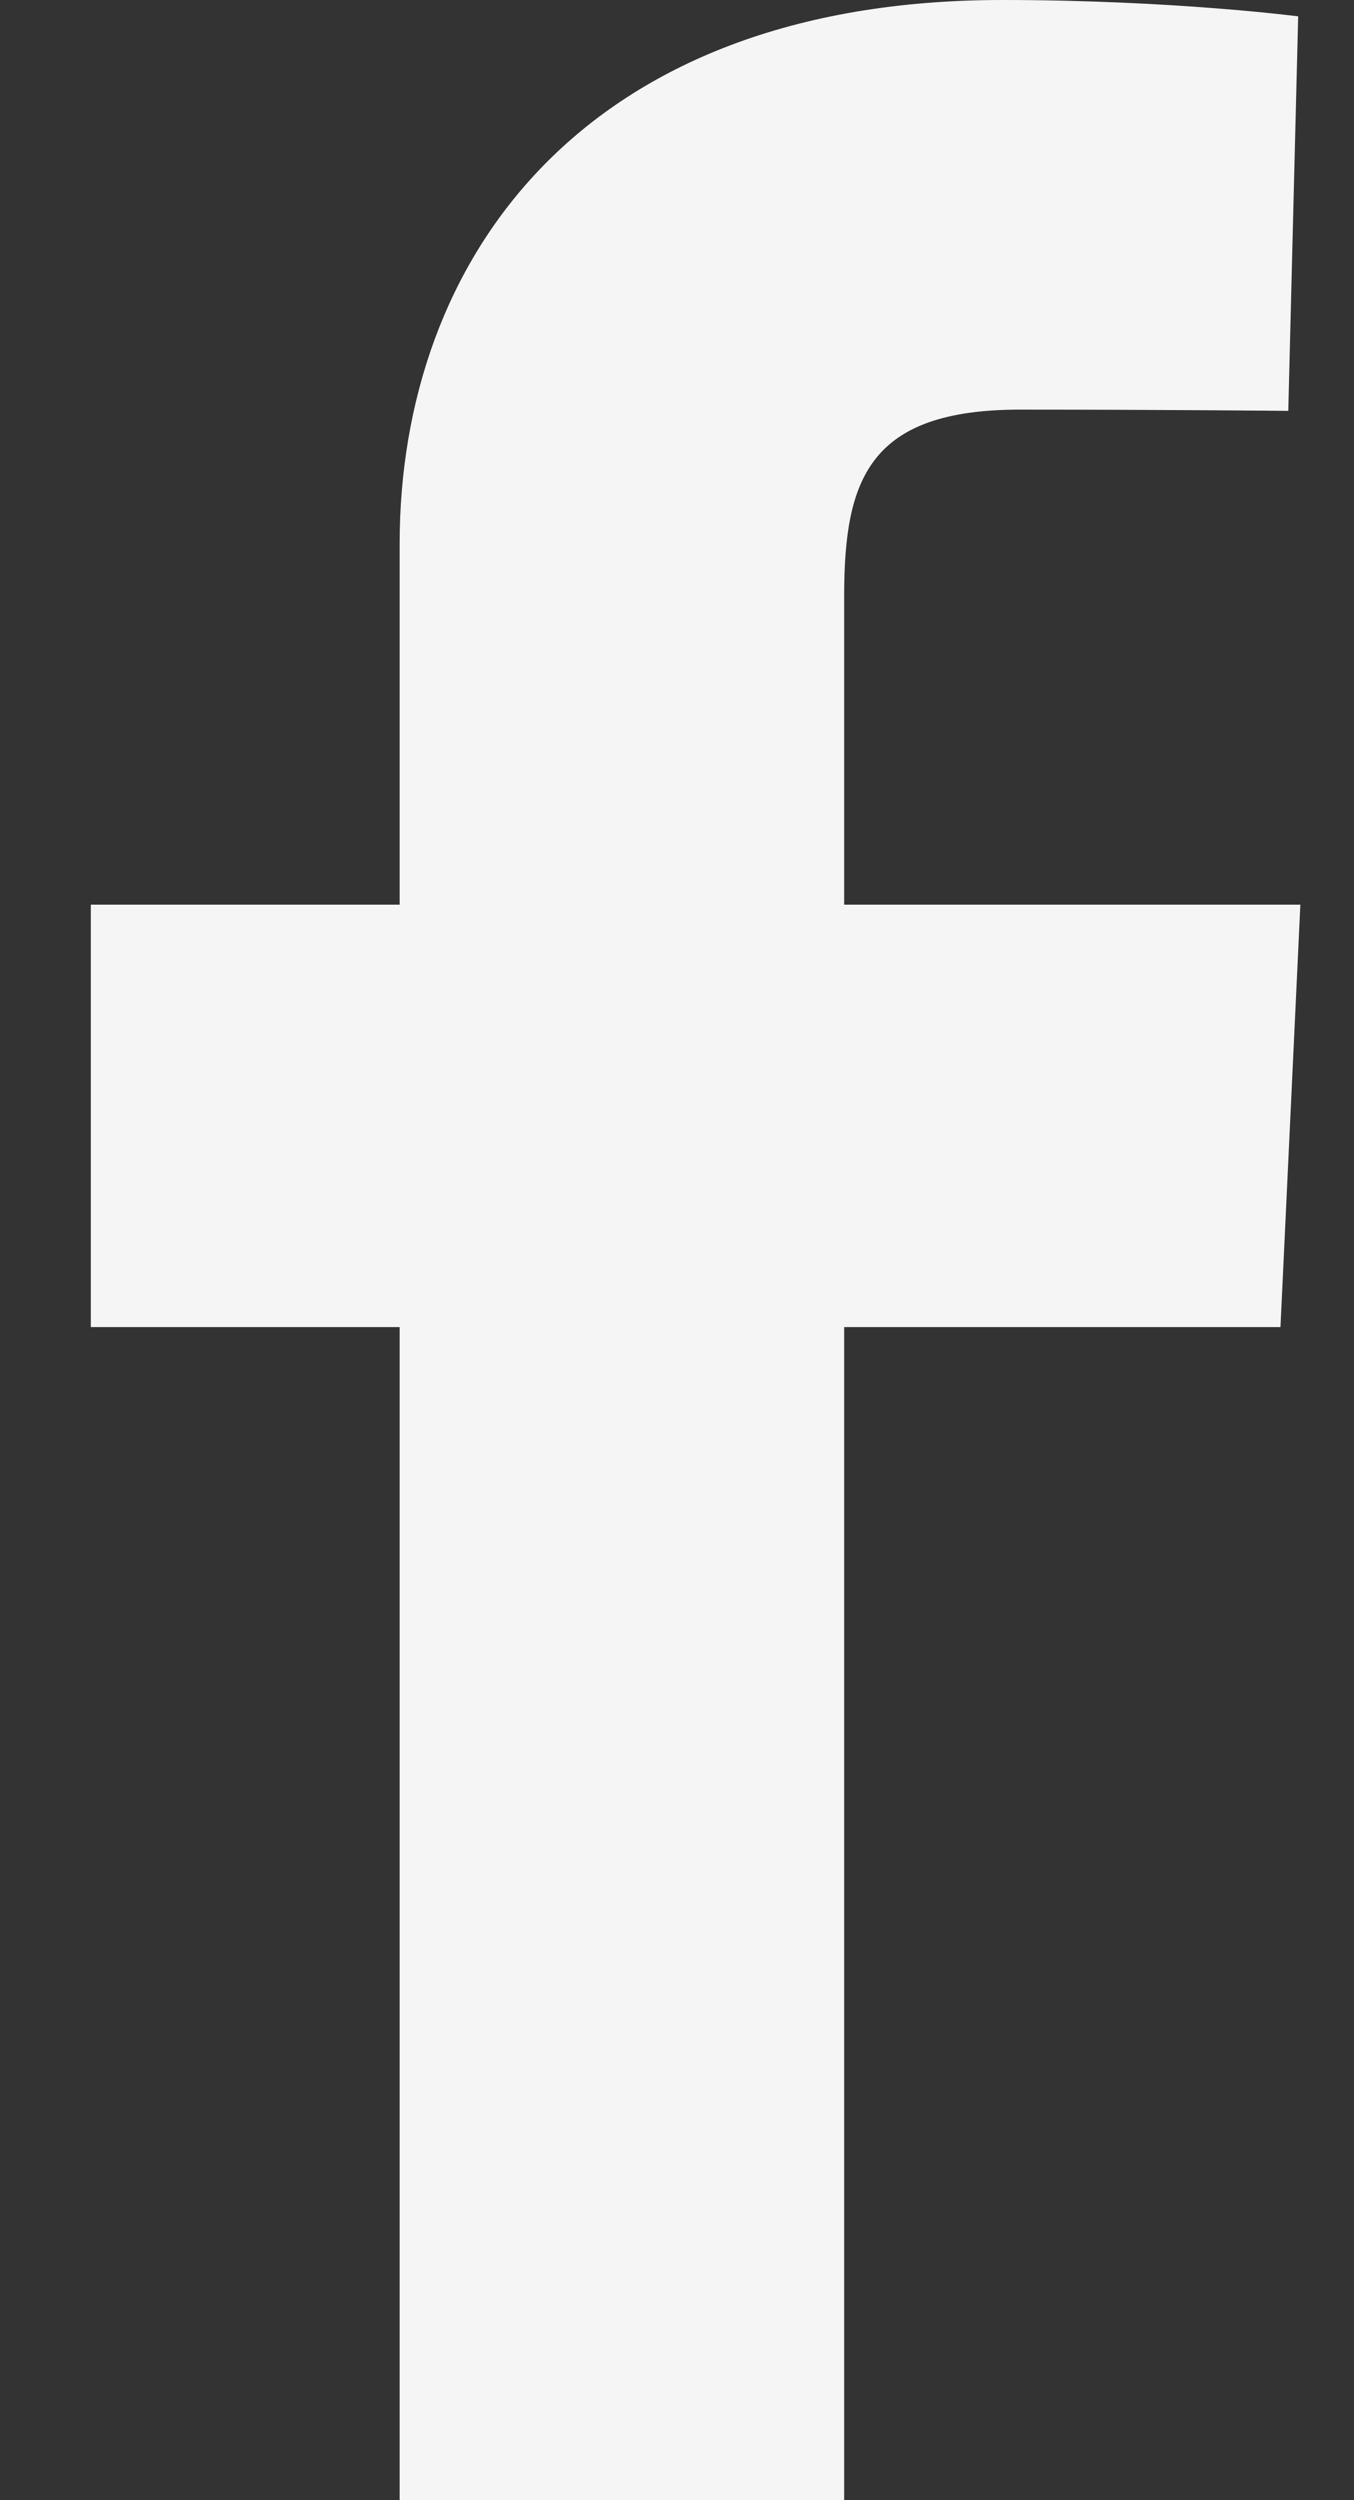 <svg width="13" height="24" viewBox="0 0 13 24" fill="none" xmlns="http://www.w3.org/2000/svg">
<rect x="0" y="0" width="13" height="24" fill="#333333" stroke="none"/>
<path d="M3.837 24V12.739H0.872V8.684H3.837V5.221C3.837 2.499 5.588 0 9.623 0C11.256 0 12.464 0.157 12.464 0.157L12.369 3.944C12.369 3.944 11.137 3.932 9.793 3.932C8.338 3.932 8.105 4.605 8.105 5.723V8.684H12.485L12.294 12.739H8.105V24H3.837Z" fill="#F5F5F5"/>
</svg>
